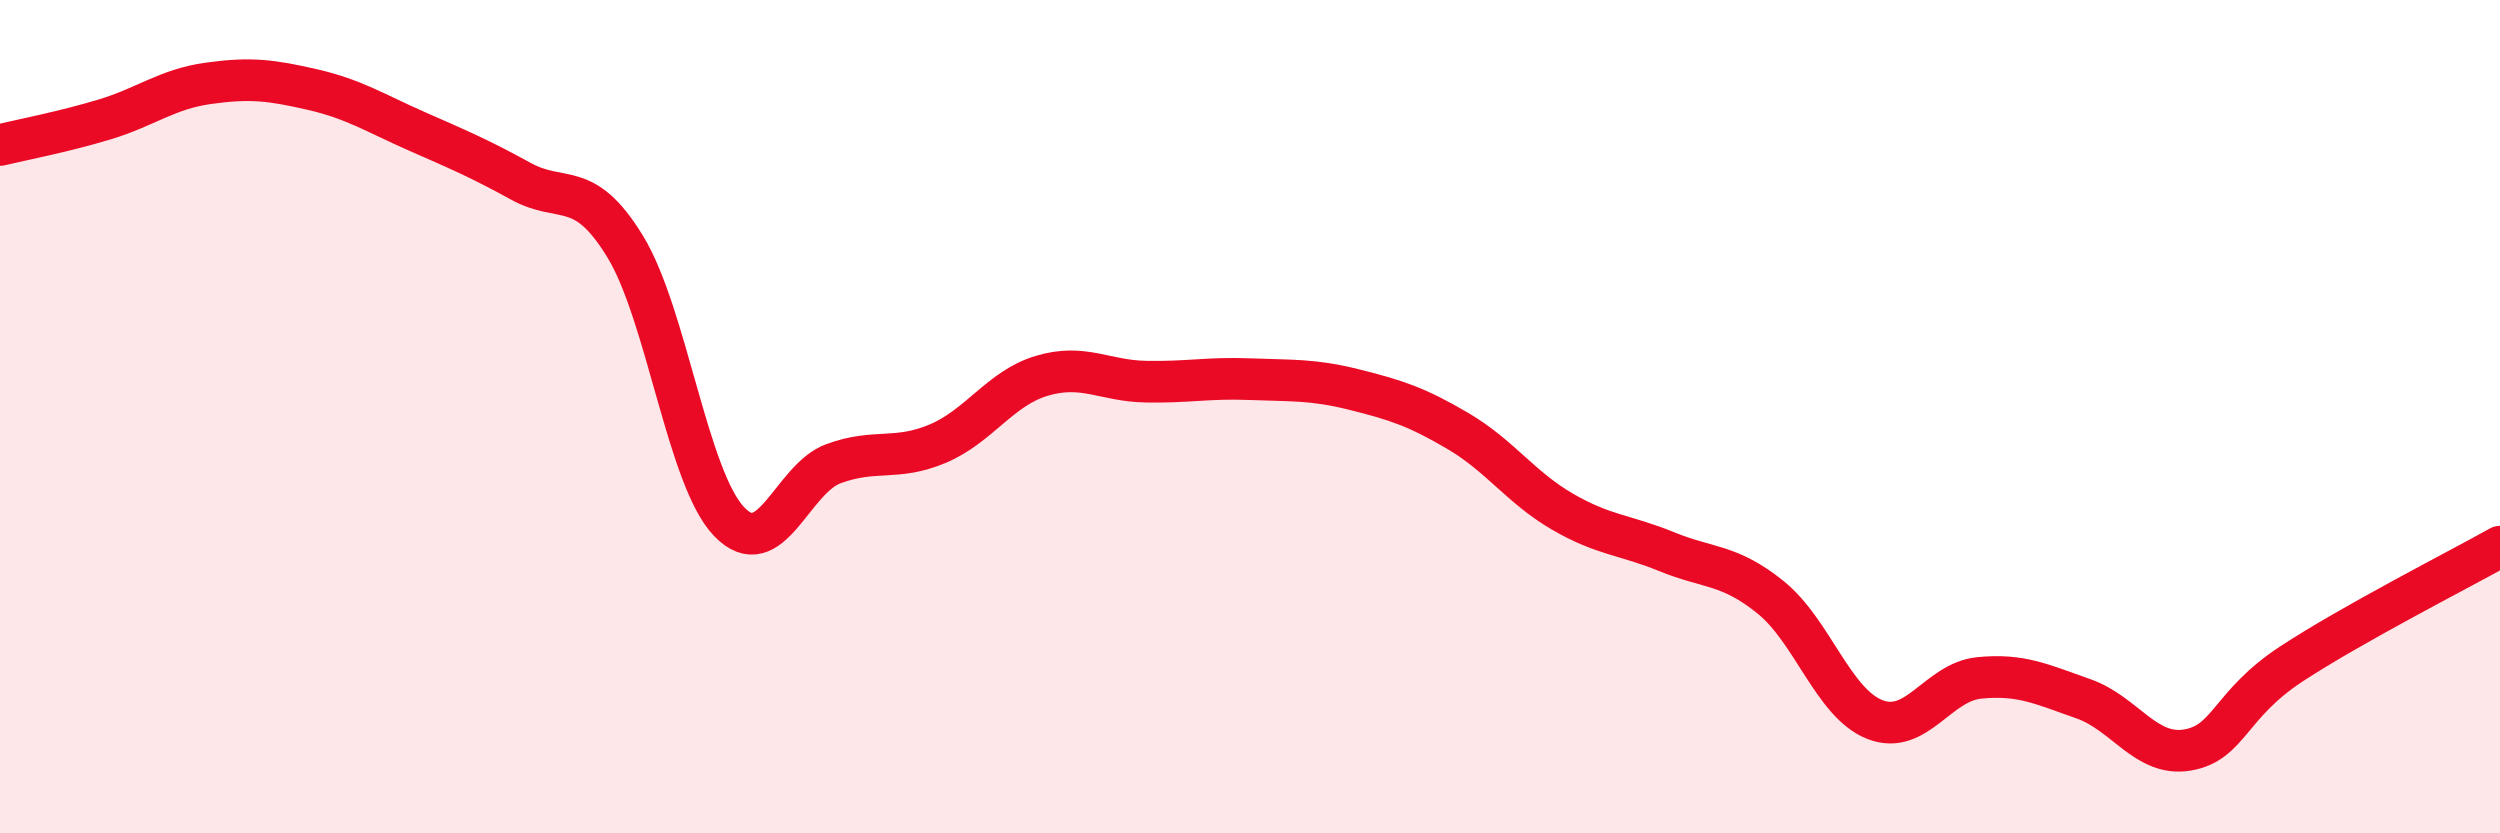 
    <svg width="60" height="20" viewBox="0 0 60 20" xmlns="http://www.w3.org/2000/svg">
      <path
        d="M 0,3.48 C 0.5,3.36 1.5,3.17 2.5,2.87 C 3.5,2.57 4,2.14 5,2 C 6,1.86 6.5,1.92 7.5,2.15 C 8.5,2.38 9,2.71 10,3.15 C 11,3.59 11.5,3.8 12.5,4.35 C 13.5,4.9 14,4.28 15,5.91 C 16,7.54 16.5,11.48 17.5,12.52 C 18.5,13.56 19,11.5 20,11.13 C 21,10.76 21.5,11.07 22.5,10.65 C 23.5,10.23 24,9.32 25,9.02 C 26,8.72 26.5,9.14 27.5,9.16 C 28.5,9.18 29,9.06 30,9.1 C 31,9.14 31.5,9.1 32.5,9.35 C 33.5,9.6 34,9.76 35,10.35 C 36,10.94 36.5,11.7 37.5,12.28 C 38.5,12.86 39,12.83 40,13.24 C 41,13.65 41.5,13.53 42.5,14.34 C 43.5,15.15 44,16.88 45,17.27 C 46,17.66 46.5,16.37 47.5,16.27 C 48.5,16.17 49,16.42 50,16.77 C 51,17.12 51.5,18.17 52.5,18 C 53.5,17.83 53.5,16.91 55,15.93 C 56.5,14.95 59,13.68 60,13.12L60 20L0 20Z"
        fill="#EB0A25"
        opacity="0.1"
        stroke-linecap="round"
        stroke-linejoin="round"
      />
      <path
        d="M 0,3.48 C 0.5,3.36 1.5,3.17 2.5,2.87 C 3.5,2.57 4,2.14 5,2 C 6,1.86 6.5,1.92 7.5,2.15 C 8.5,2.38 9,2.71 10,3.15 C 11,3.59 11.5,3.8 12.5,4.35 C 13.5,4.9 14,4.28 15,5.91 C 16,7.54 16.5,11.48 17.5,12.52 C 18.5,13.56 19,11.5 20,11.13 C 21,10.76 21.5,11.07 22.5,10.65 C 23.5,10.23 24,9.32 25,9.02 C 26,8.72 26.5,9.14 27.5,9.16 C 28.5,9.18 29,9.06 30,9.1 C 31,9.14 31.5,9.1 32.5,9.35 C 33.5,9.6 34,9.76 35,10.35 C 36,10.94 36.5,11.7 37.5,12.28 C 38.5,12.86 39,12.83 40,13.24 C 41,13.65 41.5,13.53 42.5,14.34 C 43.5,15.15 44,16.88 45,17.27 C 46,17.66 46.5,16.37 47.5,16.27 C 48.5,16.17 49,16.42 50,16.77 C 51,17.12 51.5,18.17 52.5,18 C 53.5,17.83 53.5,16.91 55,15.93 C 56.5,14.95 59,13.68 60,13.12"
        stroke="#EB0A25"
        stroke-width="1"
        fill="none"
        stroke-linecap="round"
        stroke-linejoin="round"
      />
    </svg>
  